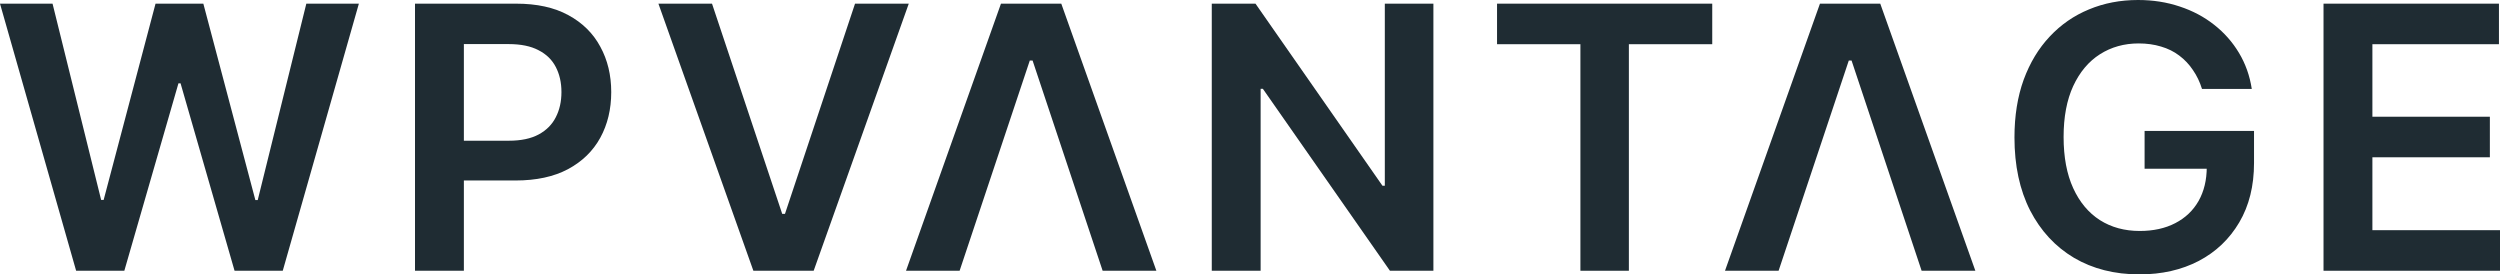 <svg xmlns="http://www.w3.org/2000/svg" width="164" height="18" viewBox="0 0 164 18" fill="none"><path d="M4.994 17.761L0 0.24H3.447L6.635 13.115H6.799L10.203 0.24H13.339L16.752 13.124H16.907L20.095 0.24H23.542L18.549 17.761H15.387L11.845 5.467H11.706L8.156 17.761H4.994Z" fill="#1F2C33"></path><path d="M27.224 17.761V0.24H33.859C35.219 0.24 36.359 0.49 37.281 0.992C38.208 1.494 38.908 2.184 39.38 3.063C39.858 3.935 40.097 4.928 40.097 6.04C40.097 7.163 39.858 8.162 39.38 9.034C38.902 9.907 38.196 10.594 37.263 11.096C36.33 11.592 35.181 11.84 33.816 11.84H29.419V9.231H33.384C34.179 9.231 34.83 9.094 35.337 8.82C35.843 8.547 36.218 8.17 36.46 7.691C36.707 7.212 36.831 6.662 36.831 6.04C36.831 5.418 36.707 4.871 36.46 4.397C36.218 3.924 35.841 3.556 35.328 3.294C34.821 3.026 34.167 2.892 33.367 2.892H30.43V17.761H27.224Z" fill="#1F2C33"></path><path d="M46.708 0.24L51.313 14.03H51.494L56.09 0.24H59.615L53.377 17.761H49.421L43.192 0.24H46.708Z" fill="#1F2C33"></path><path d="M94.031 0.24V17.761H91.18L82.844 5.826H82.697V17.761H79.492V0.24H82.36L90.688 12.182H90.844V0.24H94.031Z" fill="#1F2C33"></path><path d="M98.206 2.9V0.24H112.323V2.9H106.854V17.761H103.675V2.9H98.206Z" fill="#1F2C33"></path><path d="M144.452 5.835C144.308 5.373 144.109 4.959 143.856 4.594C143.608 4.223 143.308 3.907 142.957 3.644C142.612 3.382 142.214 3.185 141.765 3.054C141.316 2.917 140.826 2.849 140.296 2.849C139.346 2.849 138.499 3.086 137.756 3.559C137.013 4.032 136.429 4.728 136.002 5.646C135.582 6.559 135.372 7.671 135.372 8.983C135.372 10.306 135.582 11.427 136.002 12.345C136.423 13.263 137.008 13.962 137.756 14.441C138.505 14.915 139.375 15.151 140.365 15.151C141.264 15.151 142.041 14.98 142.698 14.638C143.36 14.296 143.87 13.811 144.227 13.184C144.584 12.55 144.763 11.809 144.763 10.959L145.488 11.07H140.685V8.589H147.864V10.694C147.864 12.194 147.542 13.491 146.897 14.586C146.252 15.682 145.365 16.526 144.236 17.119C143.107 17.706 141.811 18 140.348 18C138.718 18 137.287 17.638 136.054 16.913C134.828 16.183 133.869 15.148 133.177 13.808C132.492 12.462 132.149 10.865 132.149 9.017C132.149 7.603 132.351 6.339 132.754 5.227C133.163 4.115 133.733 3.171 134.465 2.395C135.196 1.614 136.054 1.021 137.039 0.616C138.024 0.205 139.095 0 140.253 0C141.232 0 142.145 0.143 142.992 0.428C143.838 0.707 144.59 1.106 145.247 1.625C145.909 2.144 146.453 2.76 146.879 3.473C147.306 4.186 147.585 4.973 147.717 5.835H144.452Z" fill="#1F2C33"></path><path d="M152.423 17.761V0.24H163.931V2.9H155.629V7.657H163.335V10.318H155.629V15.1H164V17.761H152.423Z" fill="#1F2C33"></path><path d="M62.951 17.761L67.555 3.97H67.737L72.333 17.761H75.858L69.62 0.24H65.663L59.435 17.761H62.951Z" fill="#1F2C33"></path><path d="M116.676 17.761L121.281 3.97H121.462L126.058 17.761H129.583L123.345 0.24H119.389L113.16 17.761H116.676Z" fill="#1F2C33"></path></svg>